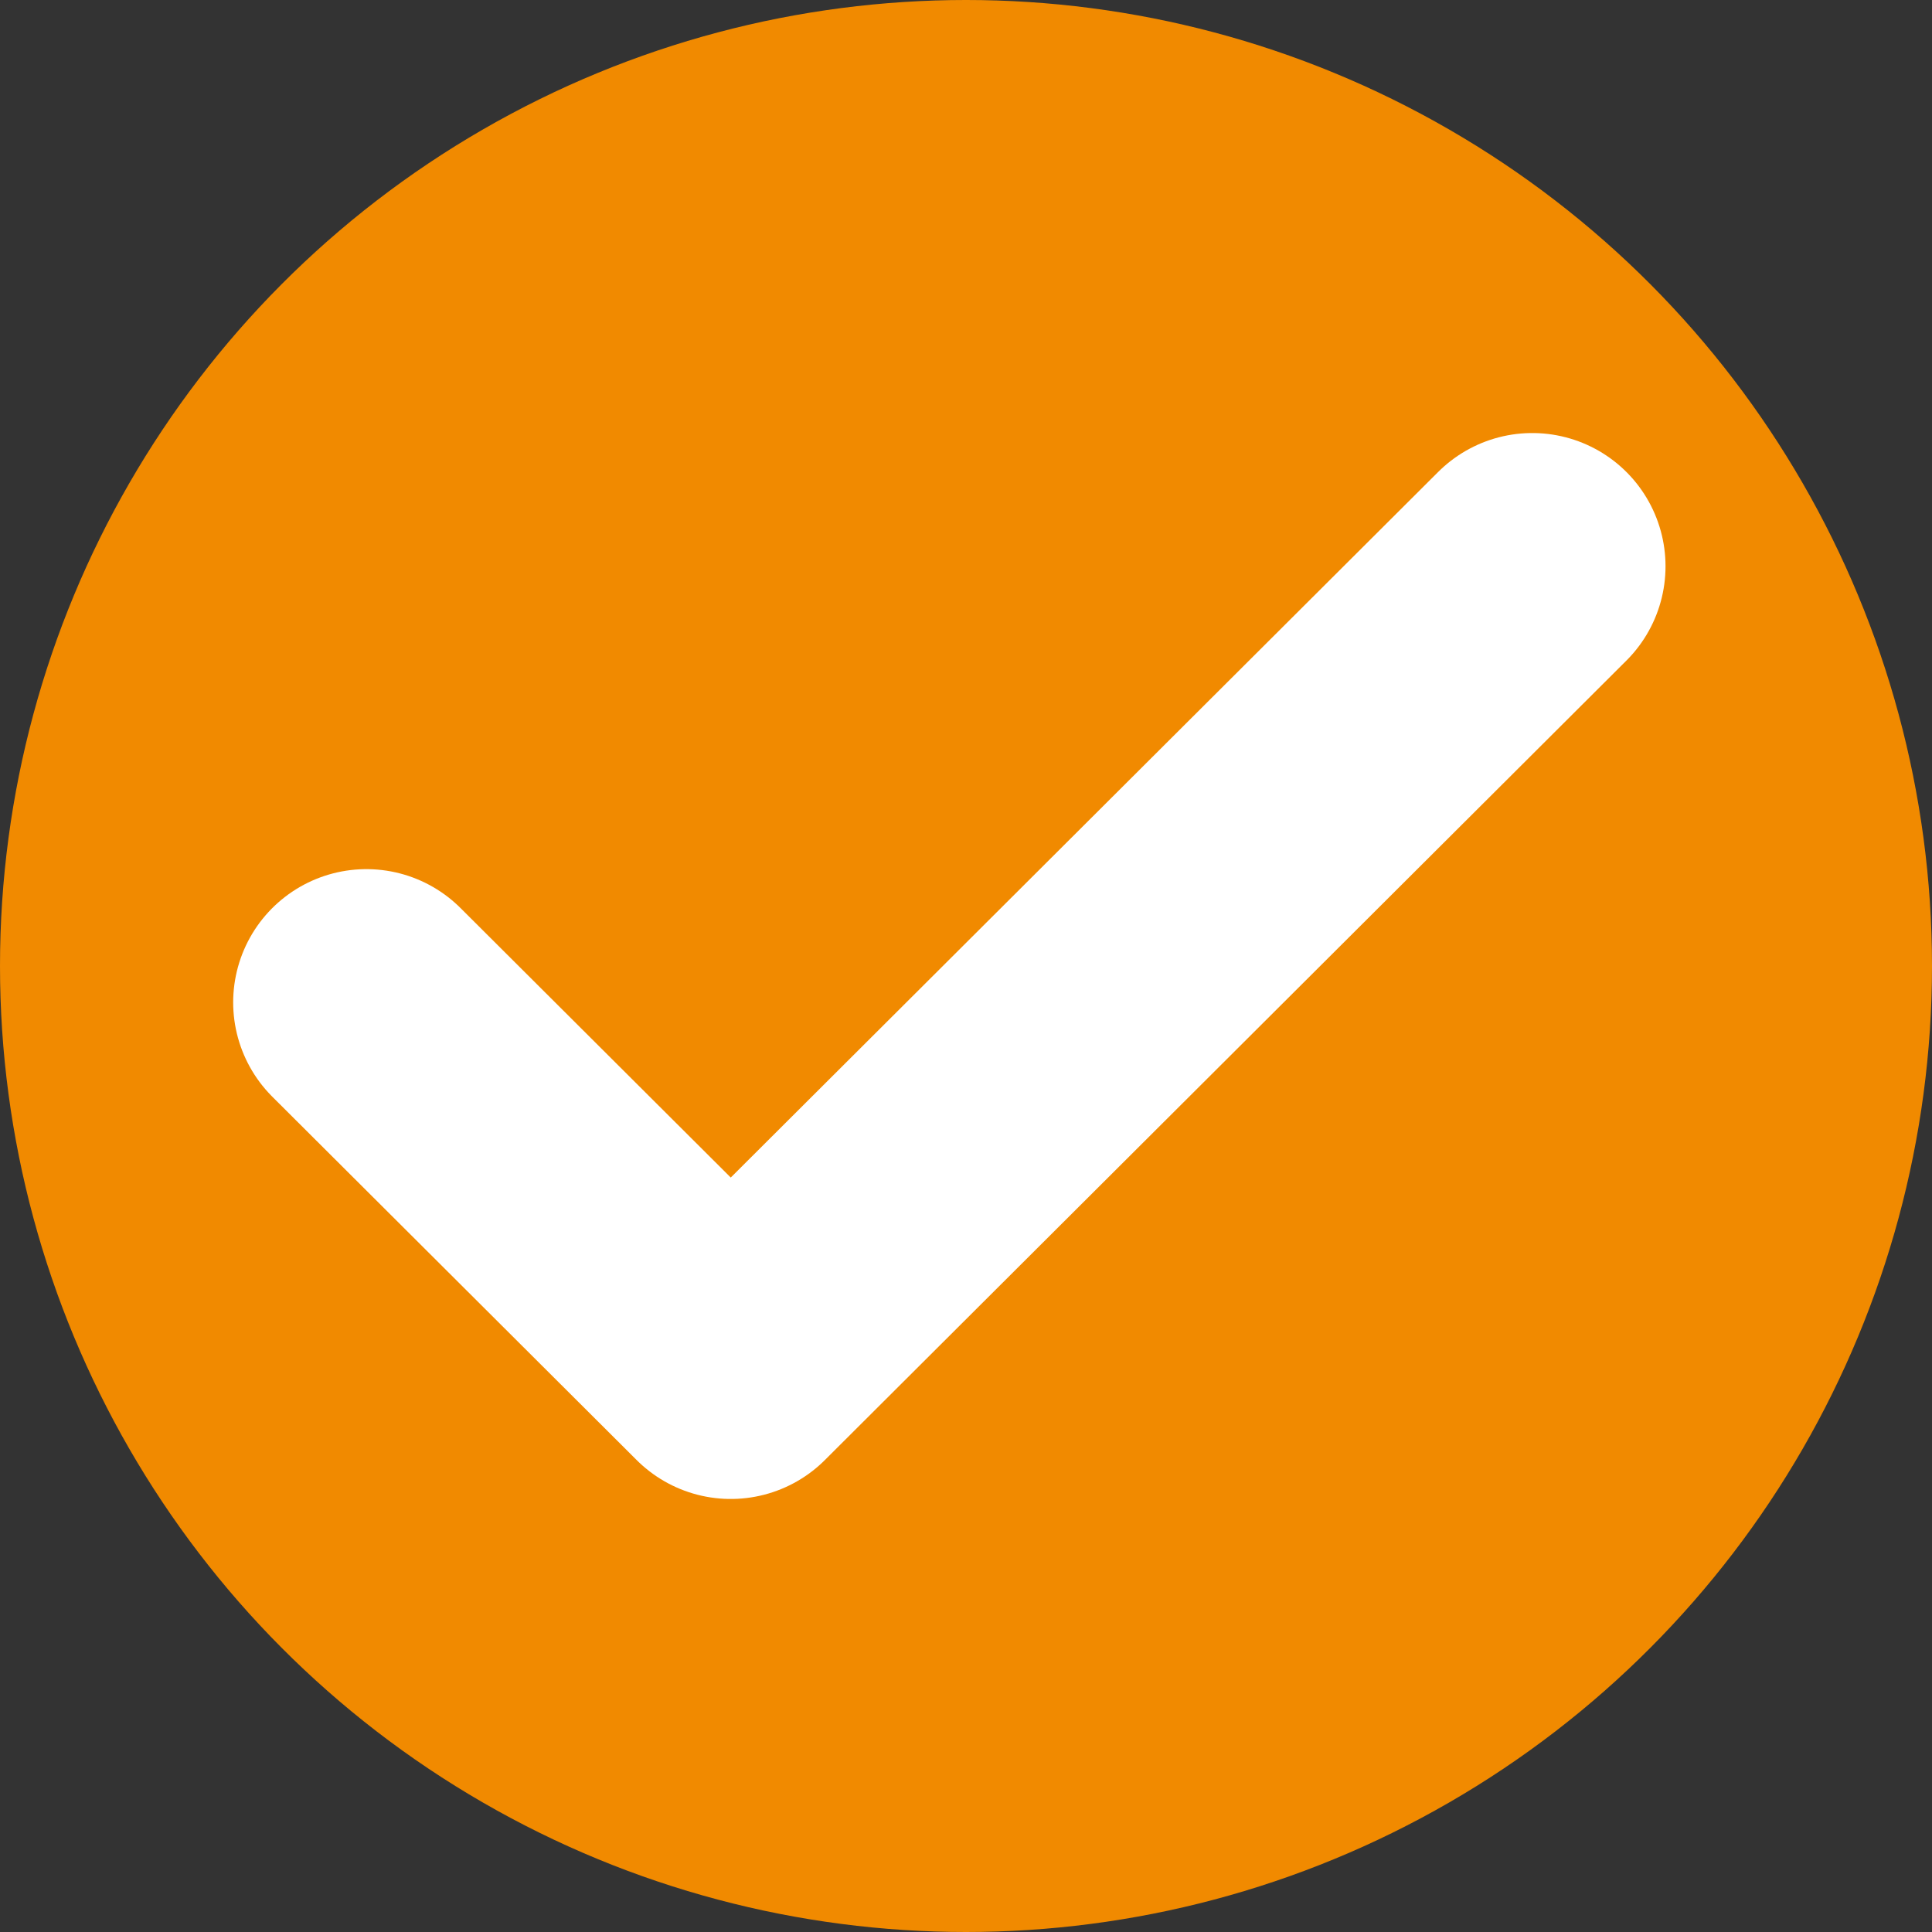 <svg width="29" height="29" viewBox="0 0 29 29" fill="none" xmlns="http://www.w3.org/2000/svg">
<rect x="0" y="0" width="29" height="29" fill="#333333" stroke="none"/>
<circle cx="14.5" cy="14.5" r="14.5" fill="#F18A00"/>
<path d="M23 8.5L10.969 20.5L5.5 15.046" stroke="white" stroke-width="4" stroke-linecap="round" stroke-linejoin="round"/>
</svg>
